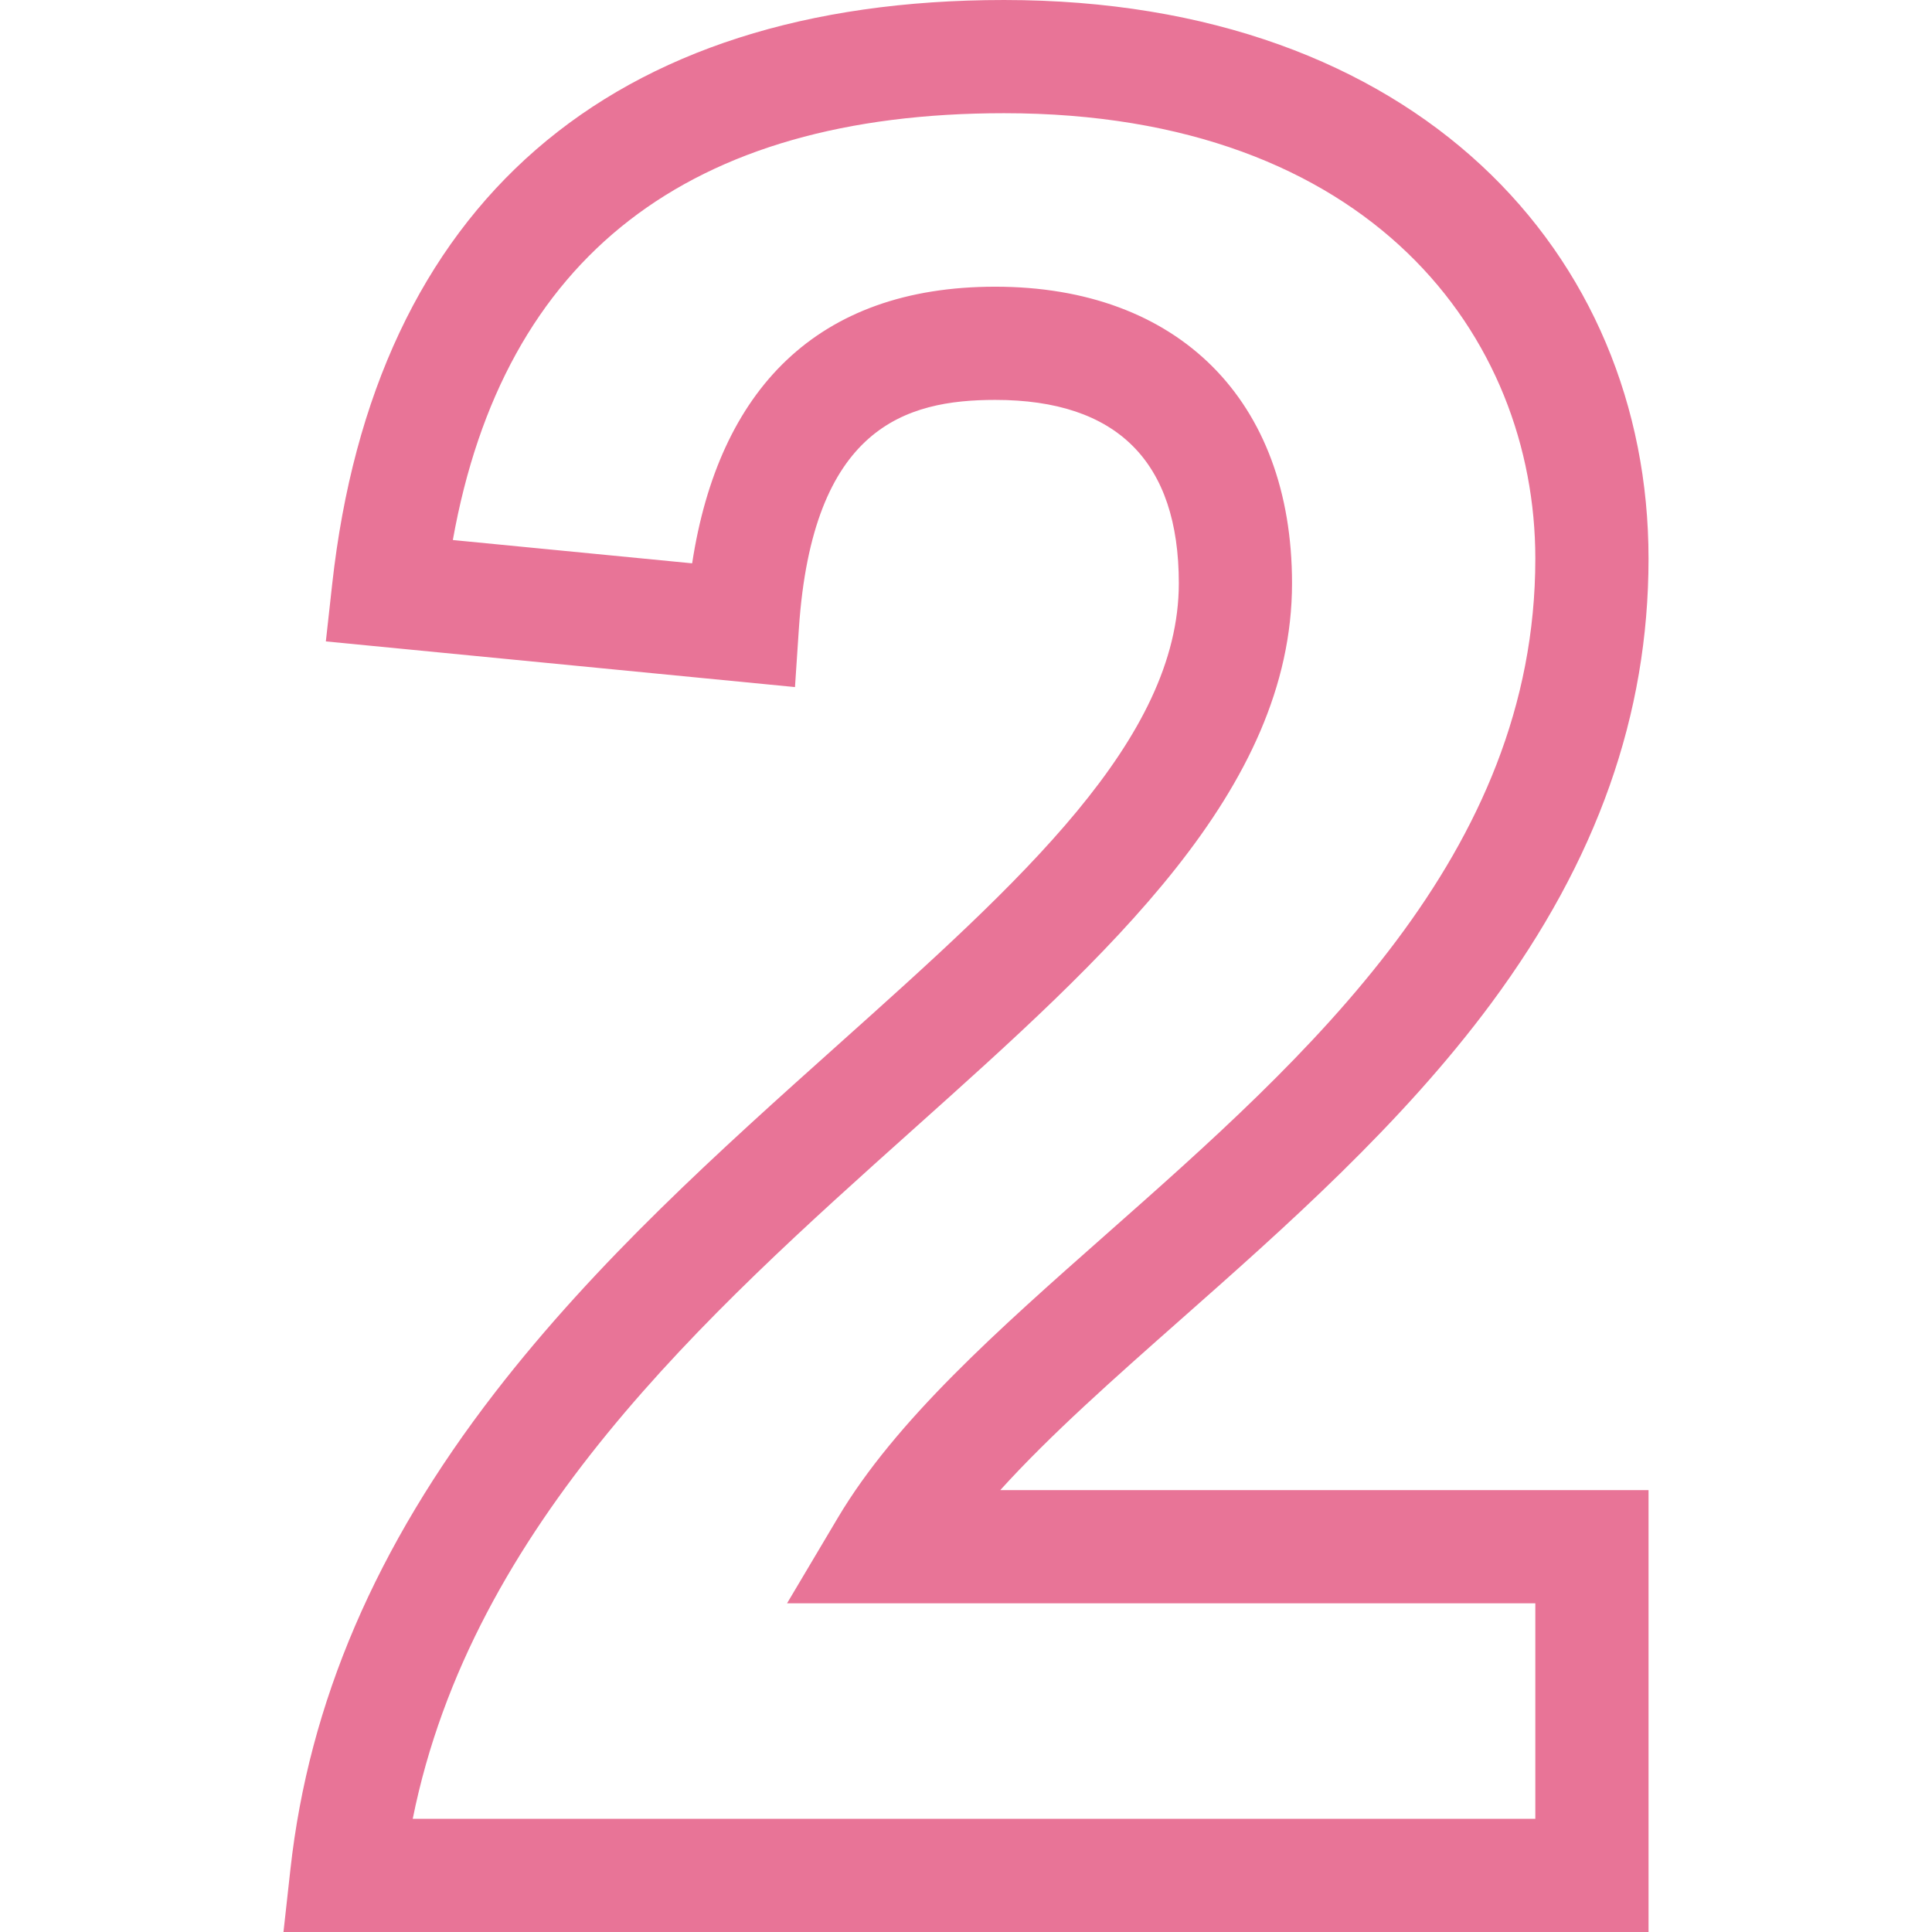<?xml version="1.0" encoding="UTF-8"?> <svg xmlns="http://www.w3.org/2000/svg" xmlns:xlink="http://www.w3.org/1999/xlink" xmlns:svgjs="http://svgjs.com/svgjs" width="512" height="512" x="0" y="0" viewBox="0 0 512 512" style="enable-background:new 0 0 512 512" xml:space="preserve" class=""> <g> <g xmlns="http://www.w3.org/2000/svg" id="_x32__1_"> <g> <path d="m436.877 512h-361.754l1.845-16.652c4.89-44.134 22.621-85.453 54.207-126.316 27.014-34.948 59.491-64.029 90.9-92.152 48.467-43.398 90.324-80.877 90.324-122.314 0-32.24-16.37-48.587-48.654-48.587-23.733 0-48.477 7.208-52.038 60.671l-1.028 15.431-124.325-12.102 1.67-15.105c11.143-100.824 73.615-154.874 178.066-154.874 109.371 0 170.787 67.344 170.787 148.043 0 41.376-13.624 79.902-41.649 117.78-23.74 32.085-54.792 59.53-82.189 83.744-17.665 15.613-34.688 30.66-47.956 45.324h171.795v117.109zm-327.498-30h297.498v-57.109h-198.3l13.459-22.66c15.343-25.833 42.443-49.785 71.135-75.143 53.298-47.105 113.706-100.496 113.706-179.045 0-58.756-43.532-118.043-140.787-118.043-83.556 0-132.633 38.037-146.083 113.113l63.42 6.173c7.017-45.864 32.986-73.308 80.318-73.308 48.516 0 78.654 30.113 78.654 78.587 0 54.844-48.726 98.473-100.313 144.664-55.066 49.308-117.003 104.767-132.707 182.771z" fill="#e87497" data-original="#000000" style="" class=""></path> </g> </g> </g> </svg> 